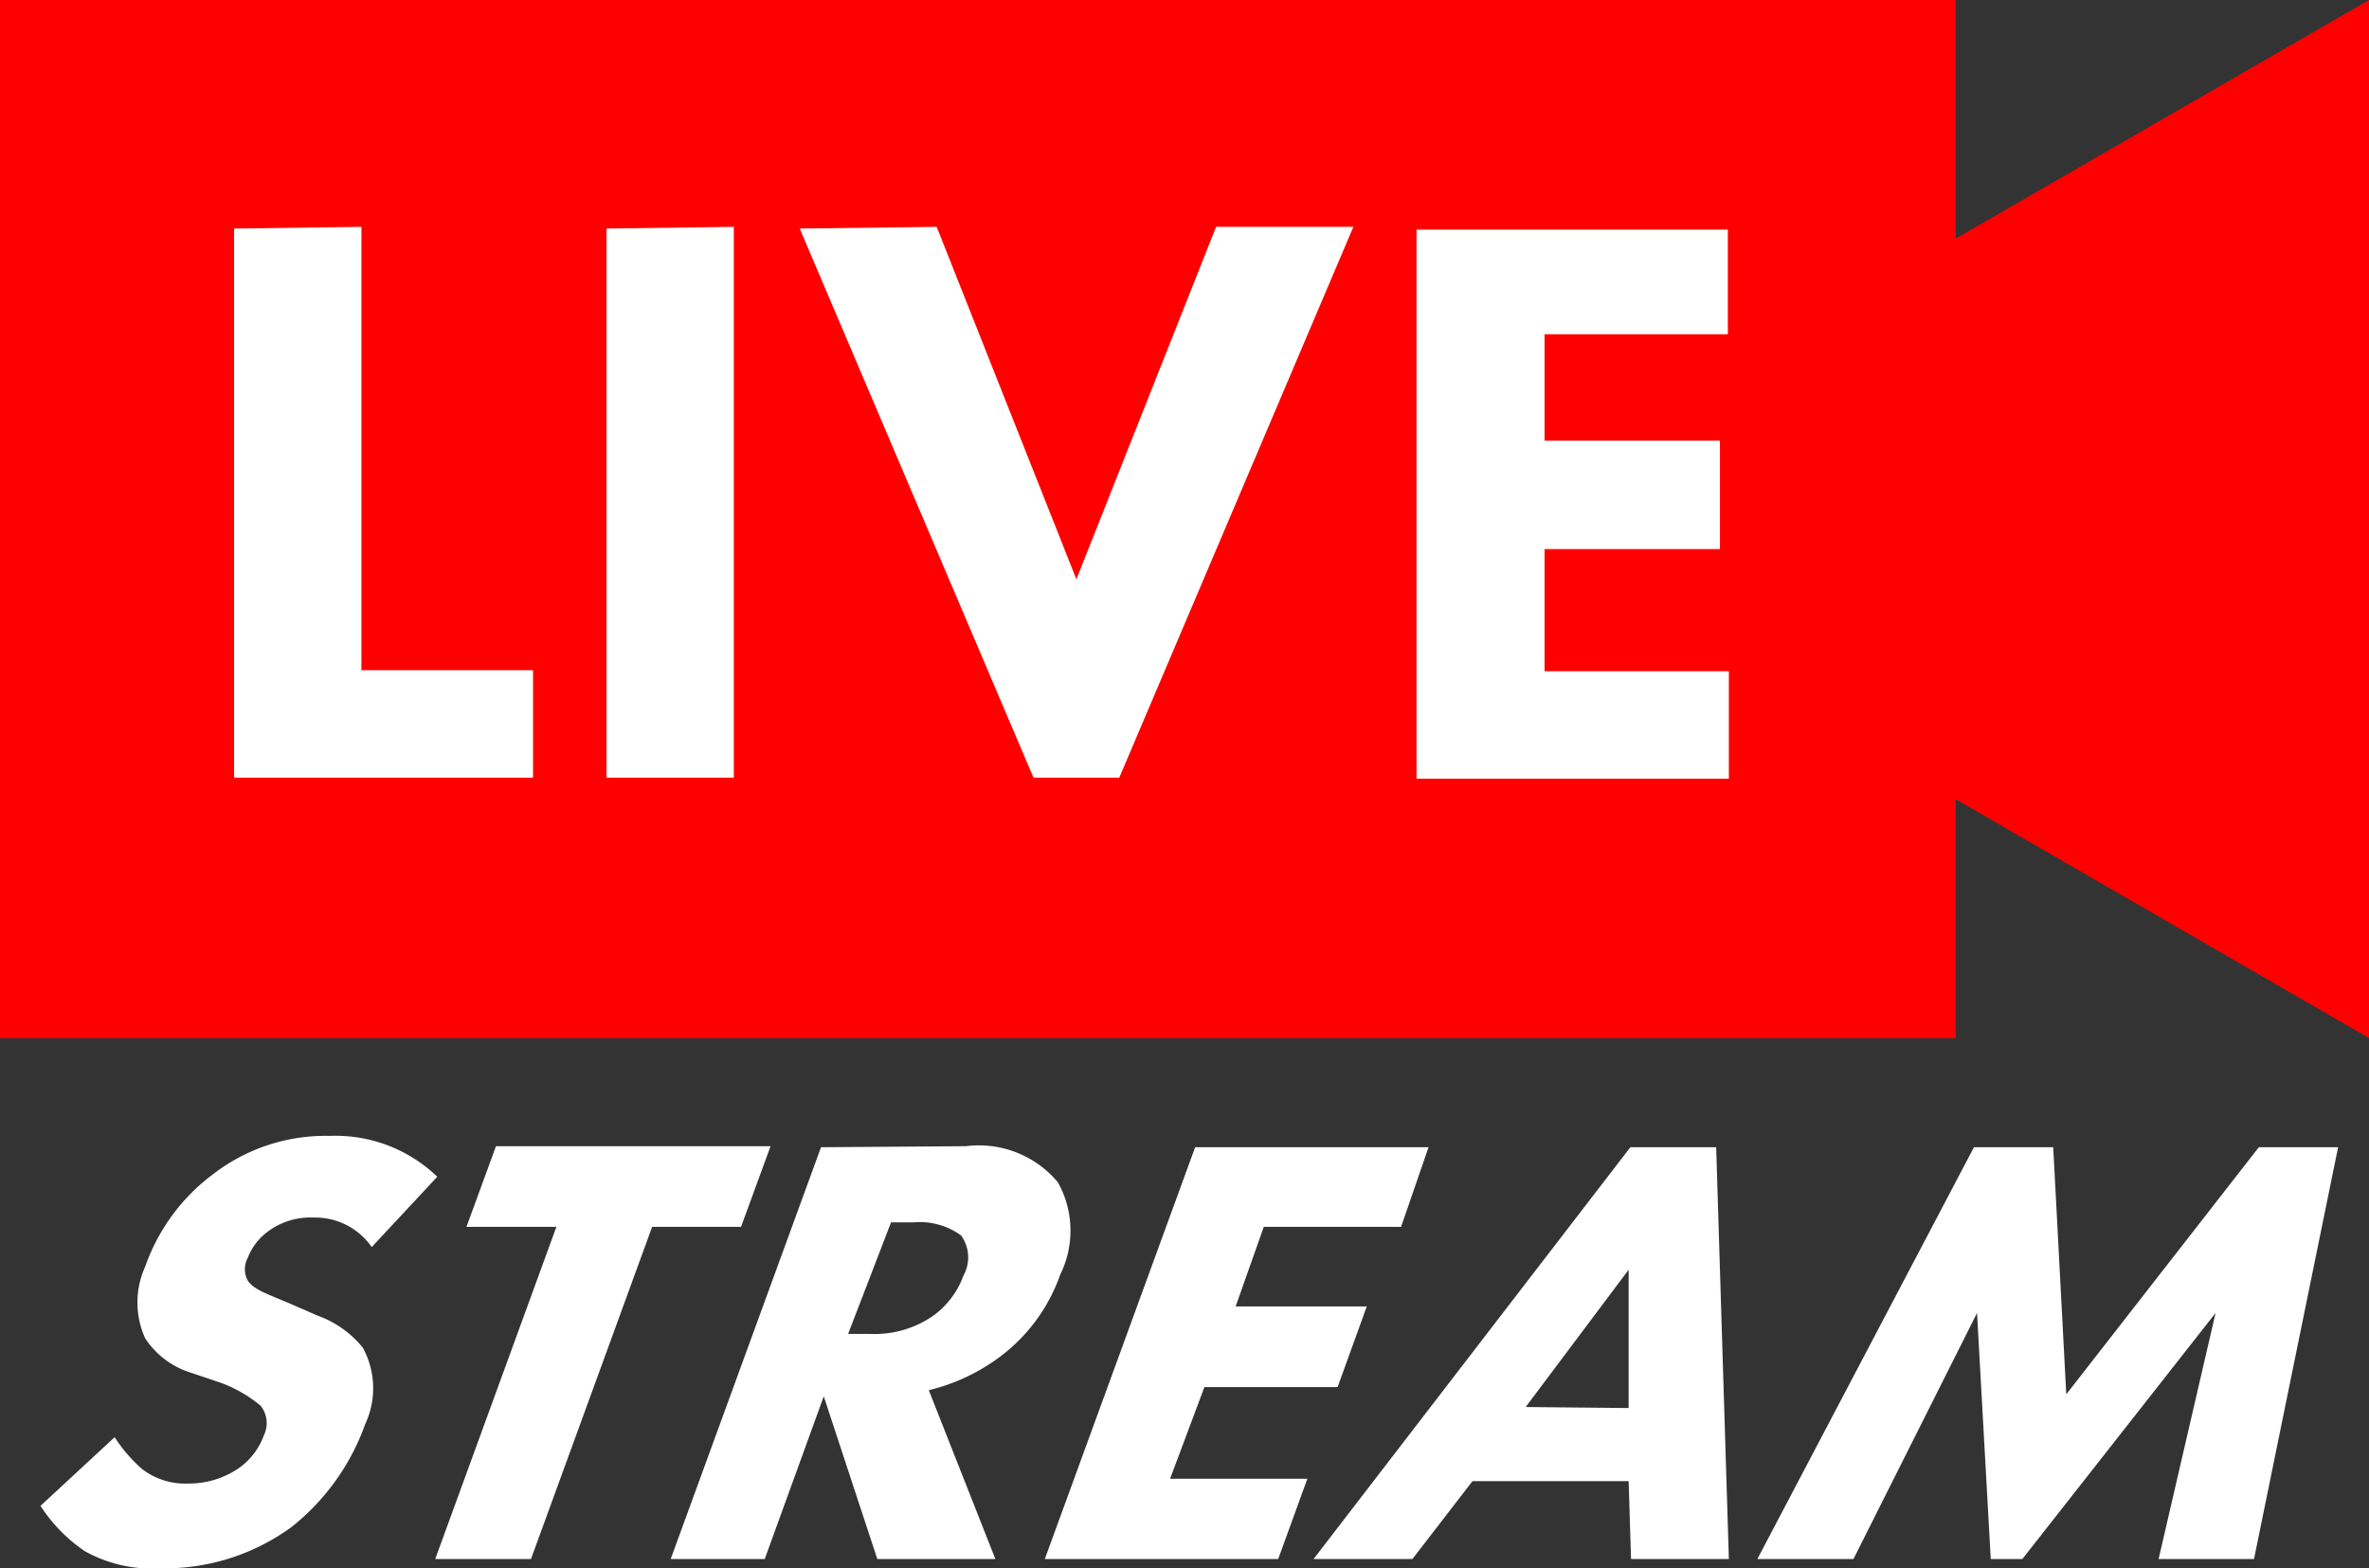 <svg xmlns="http://www.w3.org/2000/svg" viewBox="0 0 69.02 45.7"><rect x="0" y="0" width="69.02" height="45.7" fill="#333333" stroke="none"/><defs><style>.cls-1{fill:red;}.cls-2{fill:#fff;}</style></defs><g id="レイヤー_2" data-name="レイヤー 2"><g id="design"><polygon class="cls-1" points="69.02 0 56.98 6.95 56.98 0 0 0 0 30.25 56.98 30.25 56.98 23.29 69.02 30.25 69.02 0"/><path class="cls-2" d="M10.53,6.61V19.53h5v3.13H6.82v-16Z"/><path class="cls-2" d="M21.38,6.61V22.66H17.67v-16Z"/><path class="cls-2" d="M27.29,6.61l4.07,10.27L35.43,6.61h4L32.61,22.66h-2.5l-6.81-16Z"/><path class="cls-2" d="M50.34,9.74H45v3.1h5.11V16H45v3.56h5.37v3.13H41.27v-16h9.07Z"/><path class="cls-2" d="M10.83,36.34a2,2,0,0,0-1.7-.86,2.06,2.06,0,0,0-1.33.41,1.71,1.71,0,0,0-.58.76.7.7,0,0,0,0,.67c.19.27.56.38,1.26.68l.78.34a3,3,0,0,1,1.31.93,2.47,2.47,0,0,1,.07,2.23,6.7,6.7,0,0,1-2.15,3A6.27,6.27,0,0,1,4.66,45.7a4,4,0,0,1-2.19-.5,4.62,4.62,0,0,1-1.29-1.32l2.16-2a4.49,4.49,0,0,0,.79.92,2.06,2.06,0,0,0,1.35.43,2.57,2.57,0,0,0,1.42-.41,2,2,0,0,0,.79-1,.81.81,0,0,0-.1-.86,3.91,3.91,0,0,0-1.17-.67L5.56,40a2.47,2.47,0,0,1-1.33-1,2.53,2.53,0,0,1,0-2.09,5.7,5.7,0,0,1,2-2.71,5.35,5.35,0,0,1,3.37-1.1,4.28,4.28,0,0,1,3.14,1.19Z"/><path class="cls-2" d="M19,35.75l-3.53,9.68H12.68l3.53-9.68H13.59l.86-2.35h8l-.86,2.35Z"/><path class="cls-2" d="M28.14,33.4a3,3,0,0,1,2.68,1.05,2.89,2.89,0,0,1,.07,2.69,5.09,5.09,0,0,1-1.83,2.45,5.69,5.69,0,0,1-2,.92L29,45.43H25.56L24,40.69l-1.72,4.74H19.54l4.38-12Zm-3.43,5.47h.63a3,3,0,0,0,1.85-.53,2.49,2.49,0,0,0,.88-1.17A1.09,1.09,0,0,0,28,36a2.05,2.05,0,0,0-1.39-.38h-.65Z"/><path class="cls-2" d="M40.82,35.75h-4L36,38.07h3.82l-.85,2.35H35.09l-1,2.67h4l-.85,2.34h-6.8l4.38-12h6.8Z"/><path class="cls-2" d="M47.45,43.16H42.9l-1.75,2.27H38.27l9.23-12H50l.37,12H47.52Zm0-2.13V37l-3,4Z"/><path class="cls-2" d="M51.2,45.43l6.31-12h2.31l.38,7.2,5.61-7.2h2.31l-2.45,12H62.89l1.66-7.17-5.63,7.17H58l-.4-7.17L54,45.43Z"/></g></g></svg>